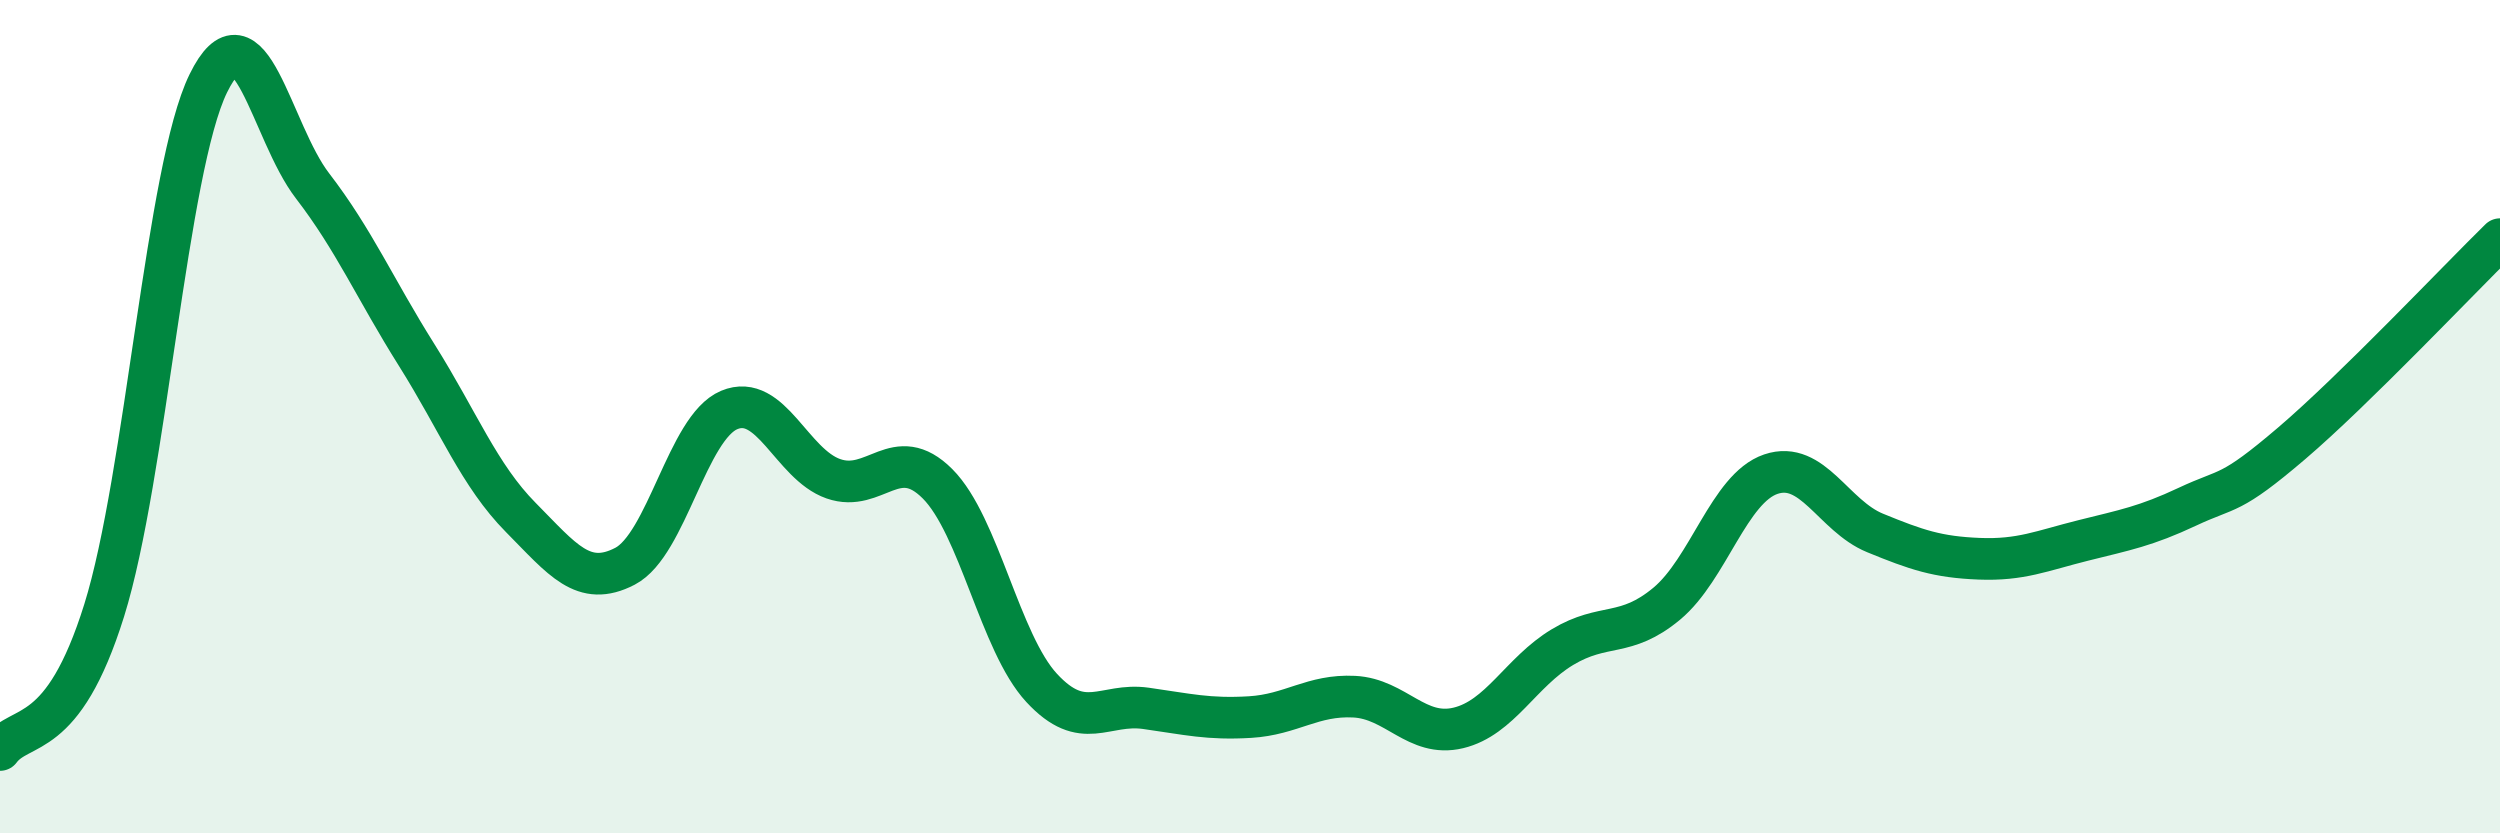 
    <svg width="60" height="20" viewBox="0 0 60 20" xmlns="http://www.w3.org/2000/svg">
      <path
        d="M 0,18 C 0.5,17.33 1.5,17.85 2.5,14.65 C 3.5,11.45 4,4.04 5,2 C 6,-0.04 6.5,3.16 7.5,4.46 C 8.5,5.76 9,6.93 10,8.52 C 11,10.11 11.5,11.41 12.5,12.42 C 13.5,13.43 14,14.11 15,13.59 C 16,13.07 16.5,10.26 17.5,9.84 C 18.5,9.42 19,11.14 20,11.49 C 21,11.84 21.5,10.61 22.5,11.61 C 23.5,12.61 24,15.43 25,16.51 C 26,17.59 26.5,16.86 27.5,17 C 28.5,17.14 29,17.27 30,17.21 C 31,17.15 31.5,16.67 32.5,16.72 C 33.5,16.77 34,17.71 35,17.47 C 36,17.23 36.5,16.13 37.5,15.53 C 38.5,14.93 39,15.32 40,14.49 C 41,13.66 41.5,11.72 42.5,11.38 C 43.5,11.04 44,12.38 45,12.79 C 46,13.2 46.5,13.37 47.5,13.41 C 48.5,13.45 49,13.22 50,12.97 C 51,12.72 51.5,12.63 52.5,12.16 C 53.5,11.69 53.5,11.92 55,10.64 C 56.5,9.36 59,6.72 60,5.74L60 20L0 20Z"
        fill="#008740"
        opacity="0.1"
        stroke-linecap="round"
        stroke-linejoin="round"
      />
      <path
        d="M 0,18 C 0.5,17.33 1.5,17.85 2.5,14.65 C 3.5,11.45 4,4.04 5,2 C 6,-0.04 6.5,3.16 7.5,4.46 C 8.5,5.76 9,6.93 10,8.52 C 11,10.11 11.5,11.41 12.5,12.42 C 13.5,13.43 14,14.11 15,13.59 C 16,13.07 16.5,10.26 17.5,9.84 C 18.5,9.42 19,11.14 20,11.49 C 21,11.84 21.5,10.61 22.5,11.61 C 23.5,12.61 24,15.43 25,16.51 C 26,17.59 26.5,16.86 27.5,17 C 28.5,17.14 29,17.27 30,17.21 C 31,17.15 31.5,16.67 32.5,16.72 C 33.5,16.77 34,17.71 35,17.47 C 36,17.23 36.5,16.13 37.5,15.53 C 38.5,14.93 39,15.32 40,14.49 C 41,13.66 41.5,11.72 42.5,11.38 C 43.5,11.04 44,12.38 45,12.79 C 46,13.2 46.5,13.37 47.5,13.41 C 48.5,13.45 49,13.22 50,12.97 C 51,12.72 51.5,12.63 52.5,12.16 C 53.5,11.69 53.5,11.92 55,10.64 C 56.5,9.36 59,6.72 60,5.74"
        stroke="#008740"
        stroke-width="1"
        fill="none"
        stroke-linecap="round"
        stroke-linejoin="round"
      />
    </svg>
  